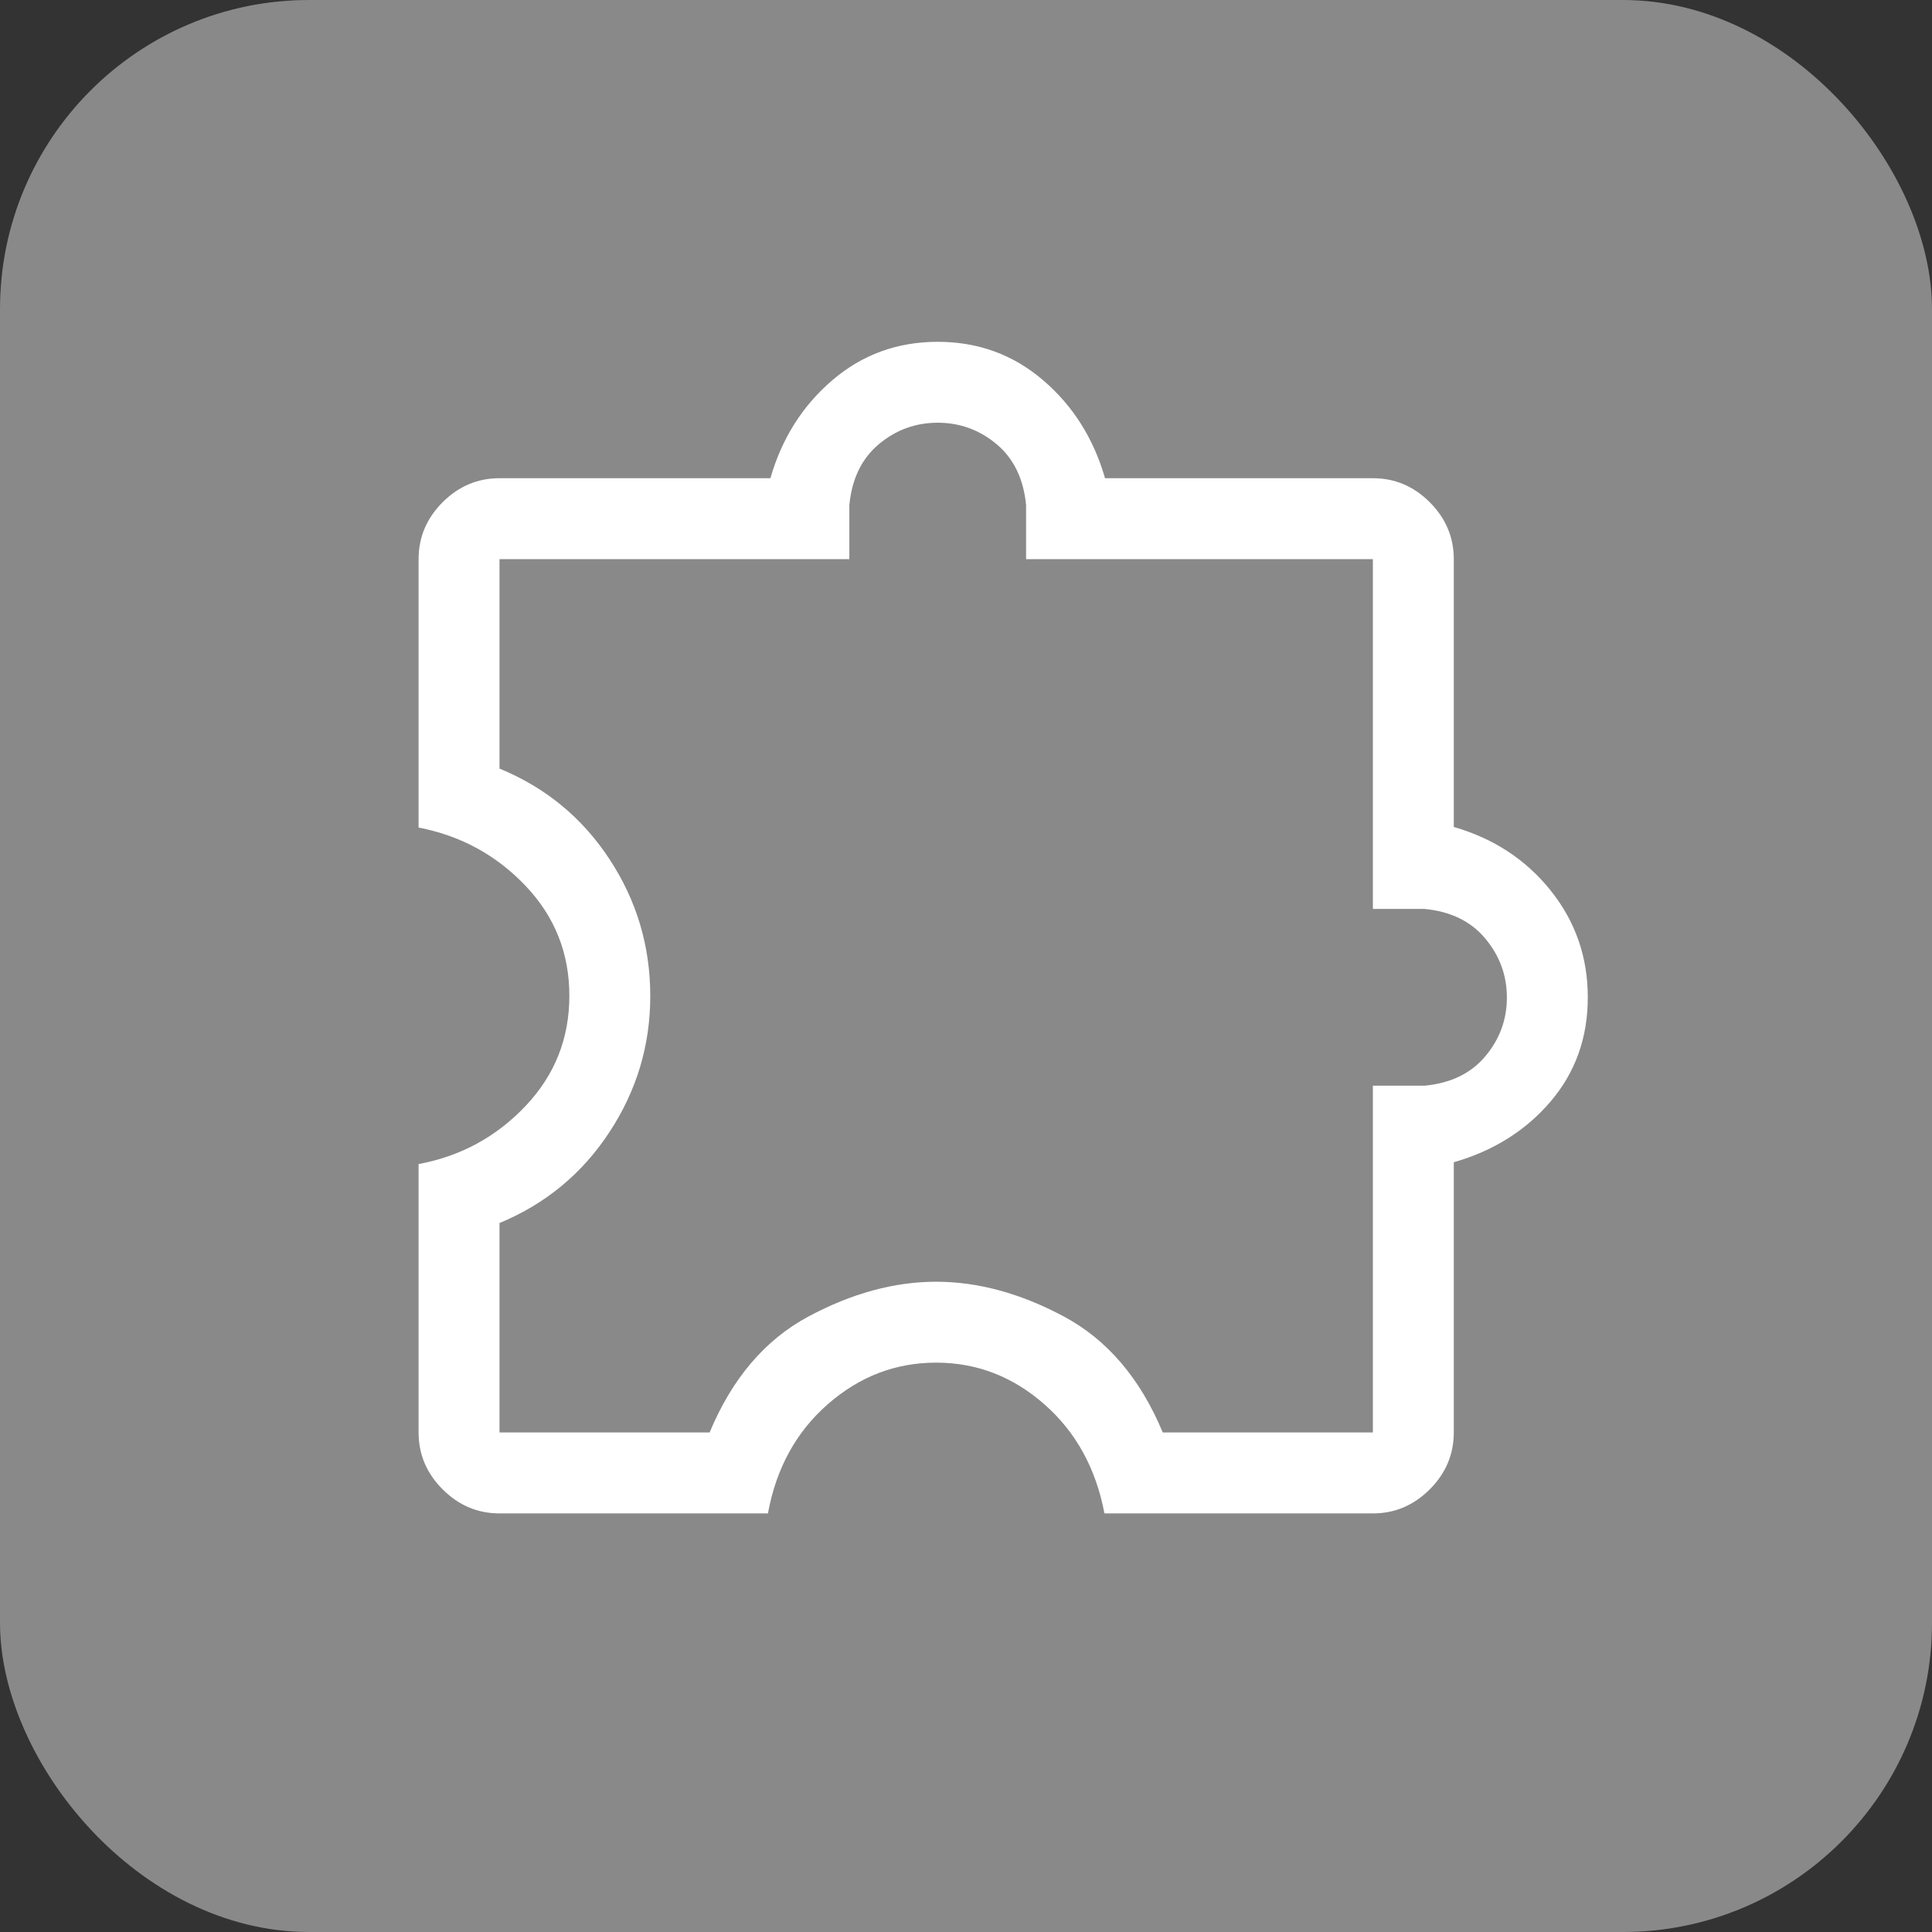 <svg width="50" height="50" viewBox="0 0 50 50" fill="none" xmlns="http://www.w3.org/2000/svg">
<rect x="0" y="0" width="50" height="50" fill="#333333" stroke="none"/>
<rect width="50" height="50" rx="8" fill="#898989"/>
<mask id="mask0_1927_4" style="mask-type:alpha" maskUnits="userSpaceOnUse" x="5" y="5" width="40" height="40">
<rect x="5" y="5" width="40" height="40" fill="#D9D9D9"/>
</mask>
<g mask="url(#mask0_1927_4)">
<path d="M19.874 39.167H12.927C12.361 39.167 11.87 38.959 11.455 38.544C11.041 38.13 10.833 37.639 10.833 37.072V30.126C11.922 29.923 12.844 29.422 13.6 28.624C14.357 27.825 14.735 26.875 14.735 25.771C14.735 24.668 14.357 23.719 13.6 22.924C12.844 22.129 11.922 21.627 10.833 21.417V14.47C10.833 13.903 11.041 13.413 11.455 12.998C11.87 12.583 12.361 12.376 12.927 12.376H19.938C20.234 11.346 20.769 10.5 21.542 9.839C22.315 9.177 23.224 8.846 24.268 8.846C25.312 8.846 26.221 9.177 26.994 9.839C27.767 10.5 28.302 11.346 28.598 12.376H35.53C36.097 12.376 36.587 12.583 37.002 12.998C37.416 13.413 37.624 13.903 37.624 14.47V21.402C38.654 21.698 39.489 22.246 40.13 23.045C40.771 23.845 41.092 24.767 41.092 25.811C41.092 26.855 40.771 27.753 40.13 28.506C39.489 29.258 38.654 29.783 37.624 30.079V37.072C37.624 37.639 37.416 38.13 37.002 38.544C36.587 38.959 36.097 39.167 35.53 39.167H28.583C28.362 38 27.843 37.058 27.026 36.341C26.209 35.624 25.276 35.265 24.226 35.265C23.176 35.265 22.242 35.624 21.423 36.341C20.604 37.058 20.088 38 19.874 39.167ZM12.927 37.072H18.365C18.947 35.674 19.799 34.674 20.921 34.072C22.043 33.471 23.145 33.171 24.227 33.171C25.309 33.171 26.412 33.471 27.535 34.072C28.657 34.674 29.51 35.674 30.092 37.072H35.53V28.098H36.865C37.541 28.034 38.066 27.781 38.438 27.339C38.811 26.896 38.998 26.389 38.998 25.816C38.998 25.243 38.811 24.734 38.438 24.288C38.066 23.842 37.541 23.587 36.865 23.523H35.53V14.47H26.555V13.073C26.491 12.397 26.238 11.872 25.796 11.499C25.354 11.127 24.844 10.94 24.268 10.94C23.692 10.94 23.183 11.127 22.74 11.499C22.298 11.872 22.045 12.397 21.981 13.073V14.47H12.927V19.891C14.12 20.381 15.068 21.162 15.772 22.233C16.477 23.305 16.829 24.486 16.829 25.777C16.829 27.054 16.476 28.229 15.77 29.302C15.065 30.376 14.117 31.159 12.927 31.652V37.072Z" fill="white"/>
</g>
</svg>

